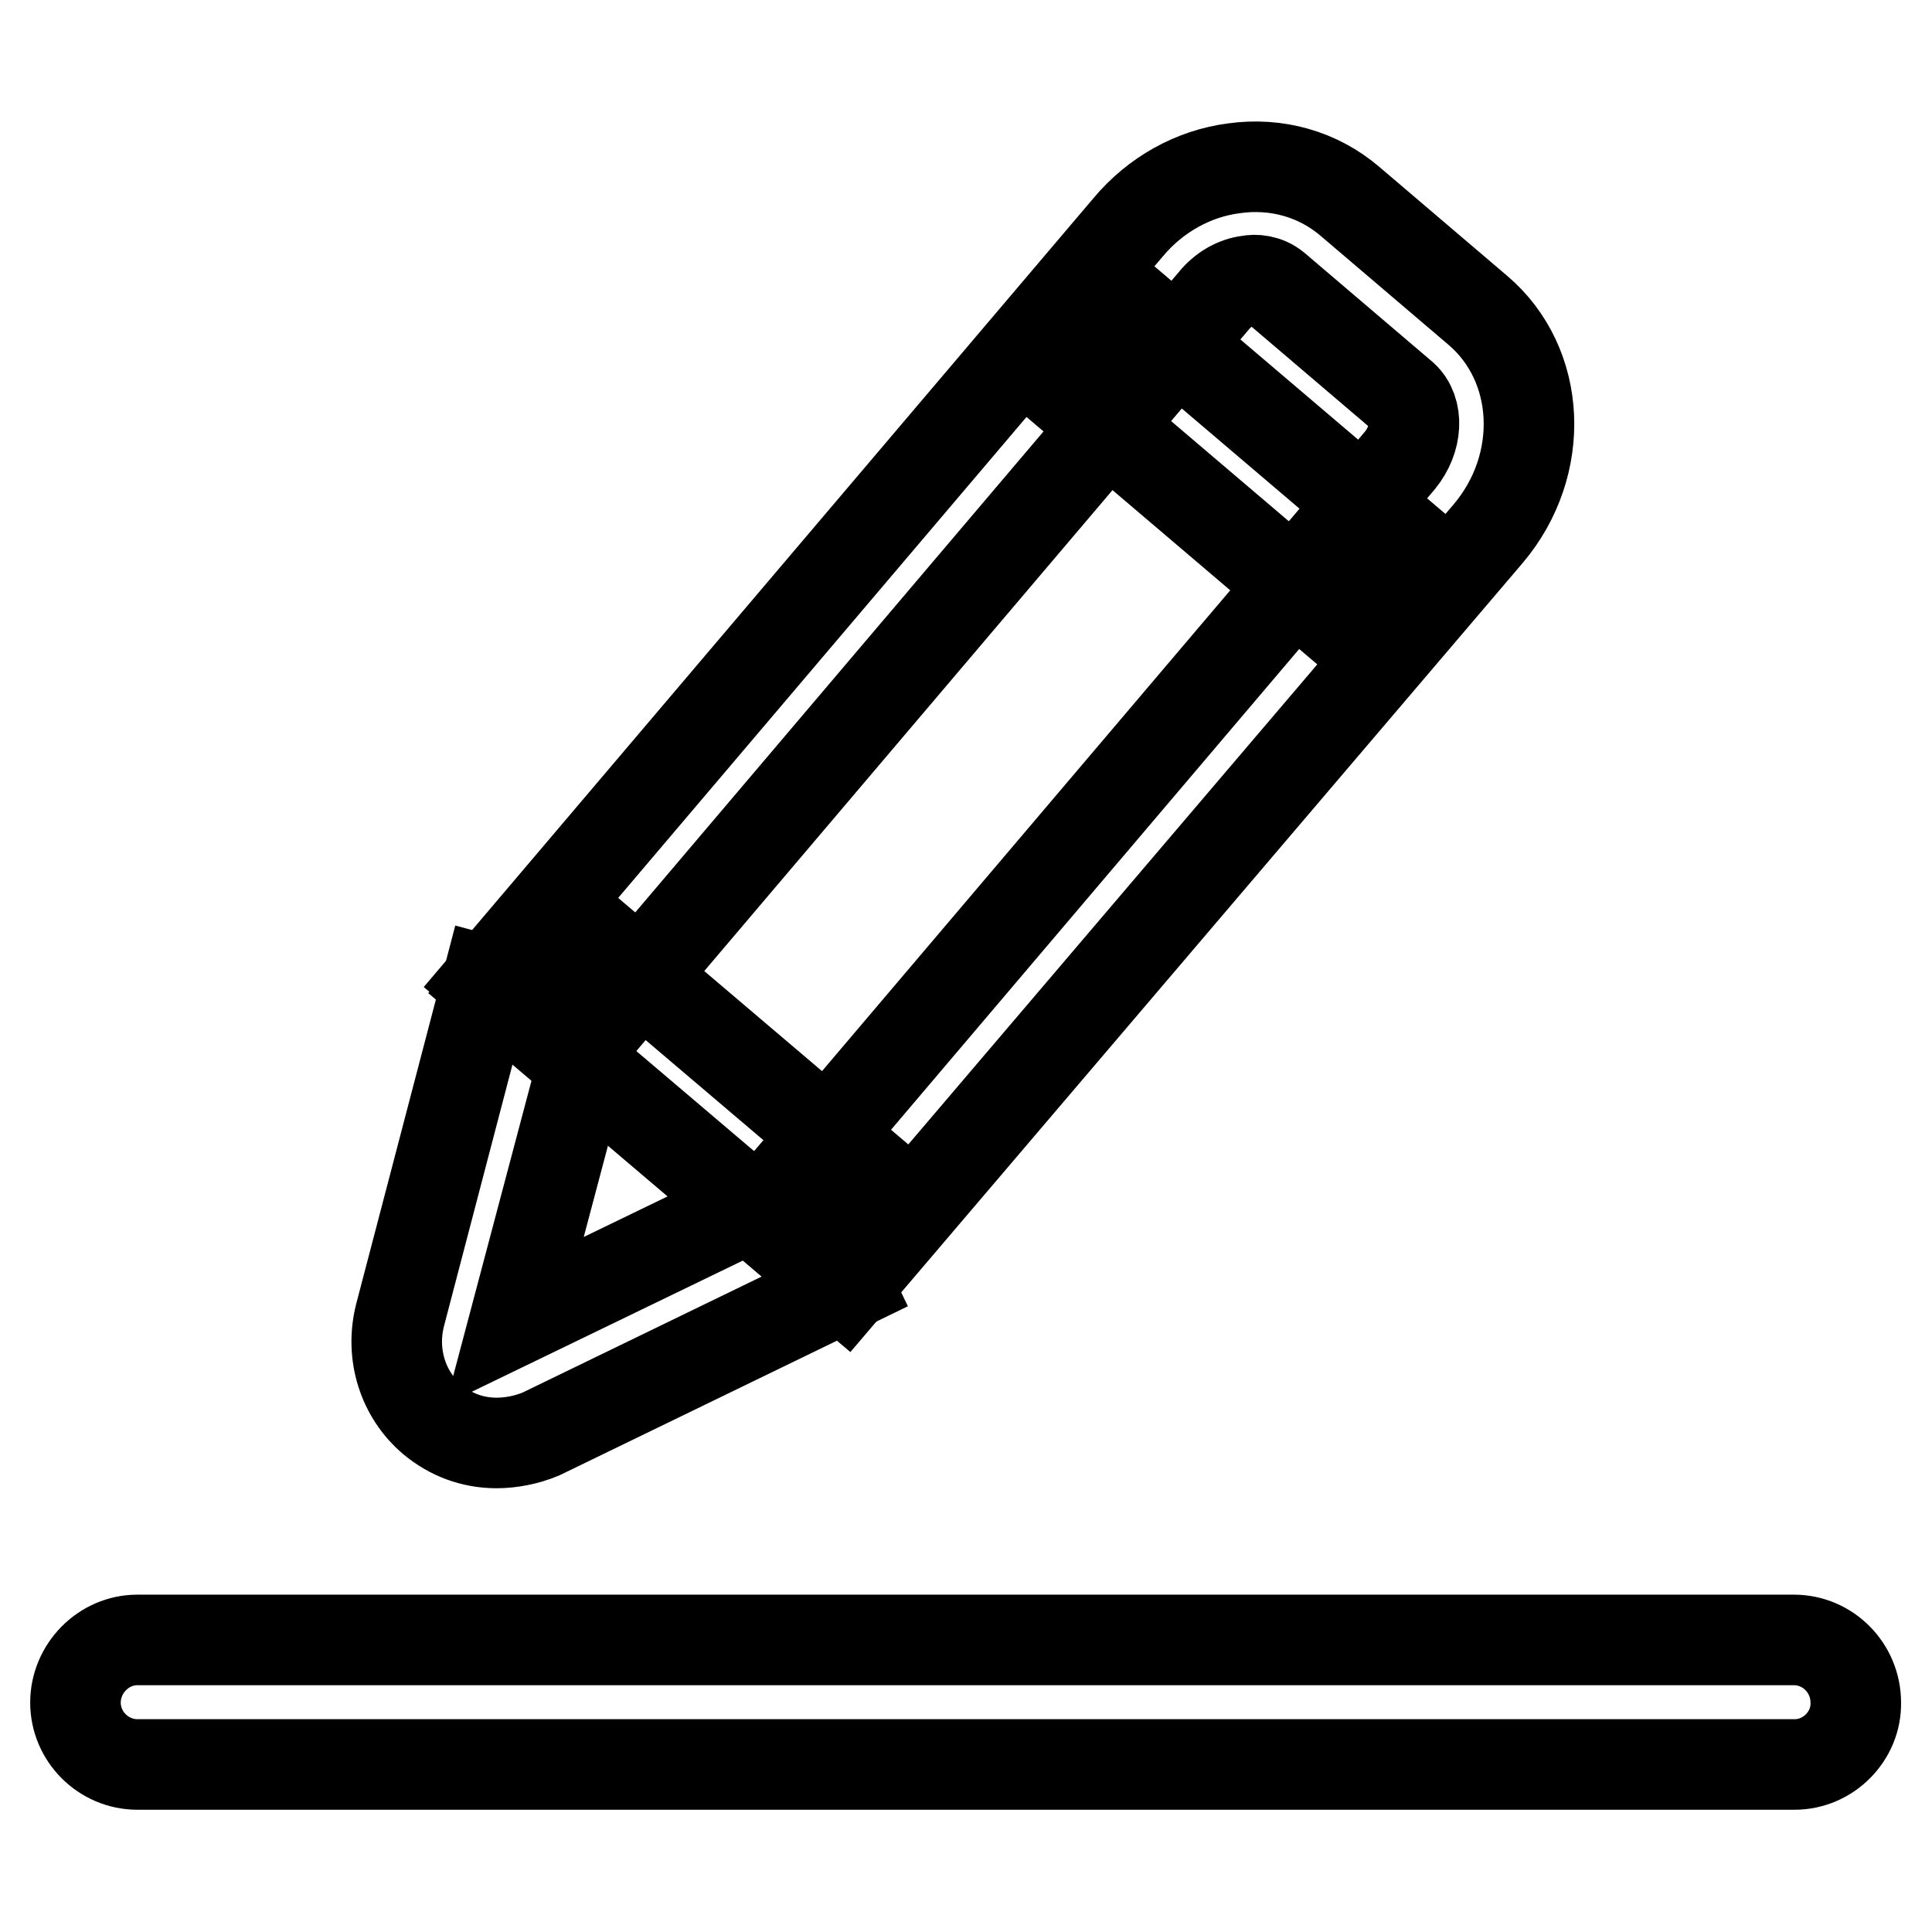 <?xml version="1.0" encoding="utf-8"?>
<!-- Svg Vector Icons : http://www.onlinewebfonts.com/icon -->
<!DOCTYPE svg PUBLIC "-//W3C//DTD SVG 1.1//EN" "http://www.w3.org/Graphics/SVG/1.1/DTD/svg11.dtd">
<svg version="1.1" xmlns="http://www.w3.org/2000/svg" xmlns:xlink="http://www.w3.org/1999/xlink" x="0px" y="0px" viewBox="0 0 256 256" enable-background="new 0 0 256 256" xml:space="preserve">
<g> <path stroke-width="12" fill-opacity="0" stroke="#000000"  d="M237.8,233.8H18.2c-4.5,0-8.2-3.7-8.2-8.2s3.7-8.3,8.2-8.3h219.5c4.5,0,8.2,3.7,8.2,8.3 C246,230,242.3,233.8,237.8,233.8z M112,170.7l-11.4-9.7l84.9-100c2.3-2.8,2.5-6.6,0.4-8.5l-16.9-14.4c-1.2-1-2.7-1.1-3.6-0.9 c-1.7,0.2-3.4,1.2-4.6,2.7l-84.8,99.9l-11.4-9.7l84.9-100c3.6-4.3,8.6-7.1,14-7.8c5.7-0.8,11.2,0.8,15.4,4.4l16.9,14.4 c8.5,7.2,9.1,20.5,1.4,29.6L112,170.7z"/> <path stroke-width="12" fill-opacity="0" stroke="#000000"  d="M65.8,191.2c-3.2,0-6.1-1.1-8.5-3.1c-3.9-3.3-5.6-8.6-4.3-13.8L64.6,130l14.5,3.9L68.2,175l37.6-18.2 l6.5,13.5L71.7,190C69.8,190.8,67.7,191.2,65.8,191.2z"/> <path stroke-width="12" fill-opacity="0" stroke="#000000"  d="M65.2,130.9l9-10.6l45.9,39l-9,10.6L65.2,130.9z M140.4,51.1l9.2-10.8l38.9,33.1l-9.2,10.8L140.4,51.1z"/></g>
</svg>